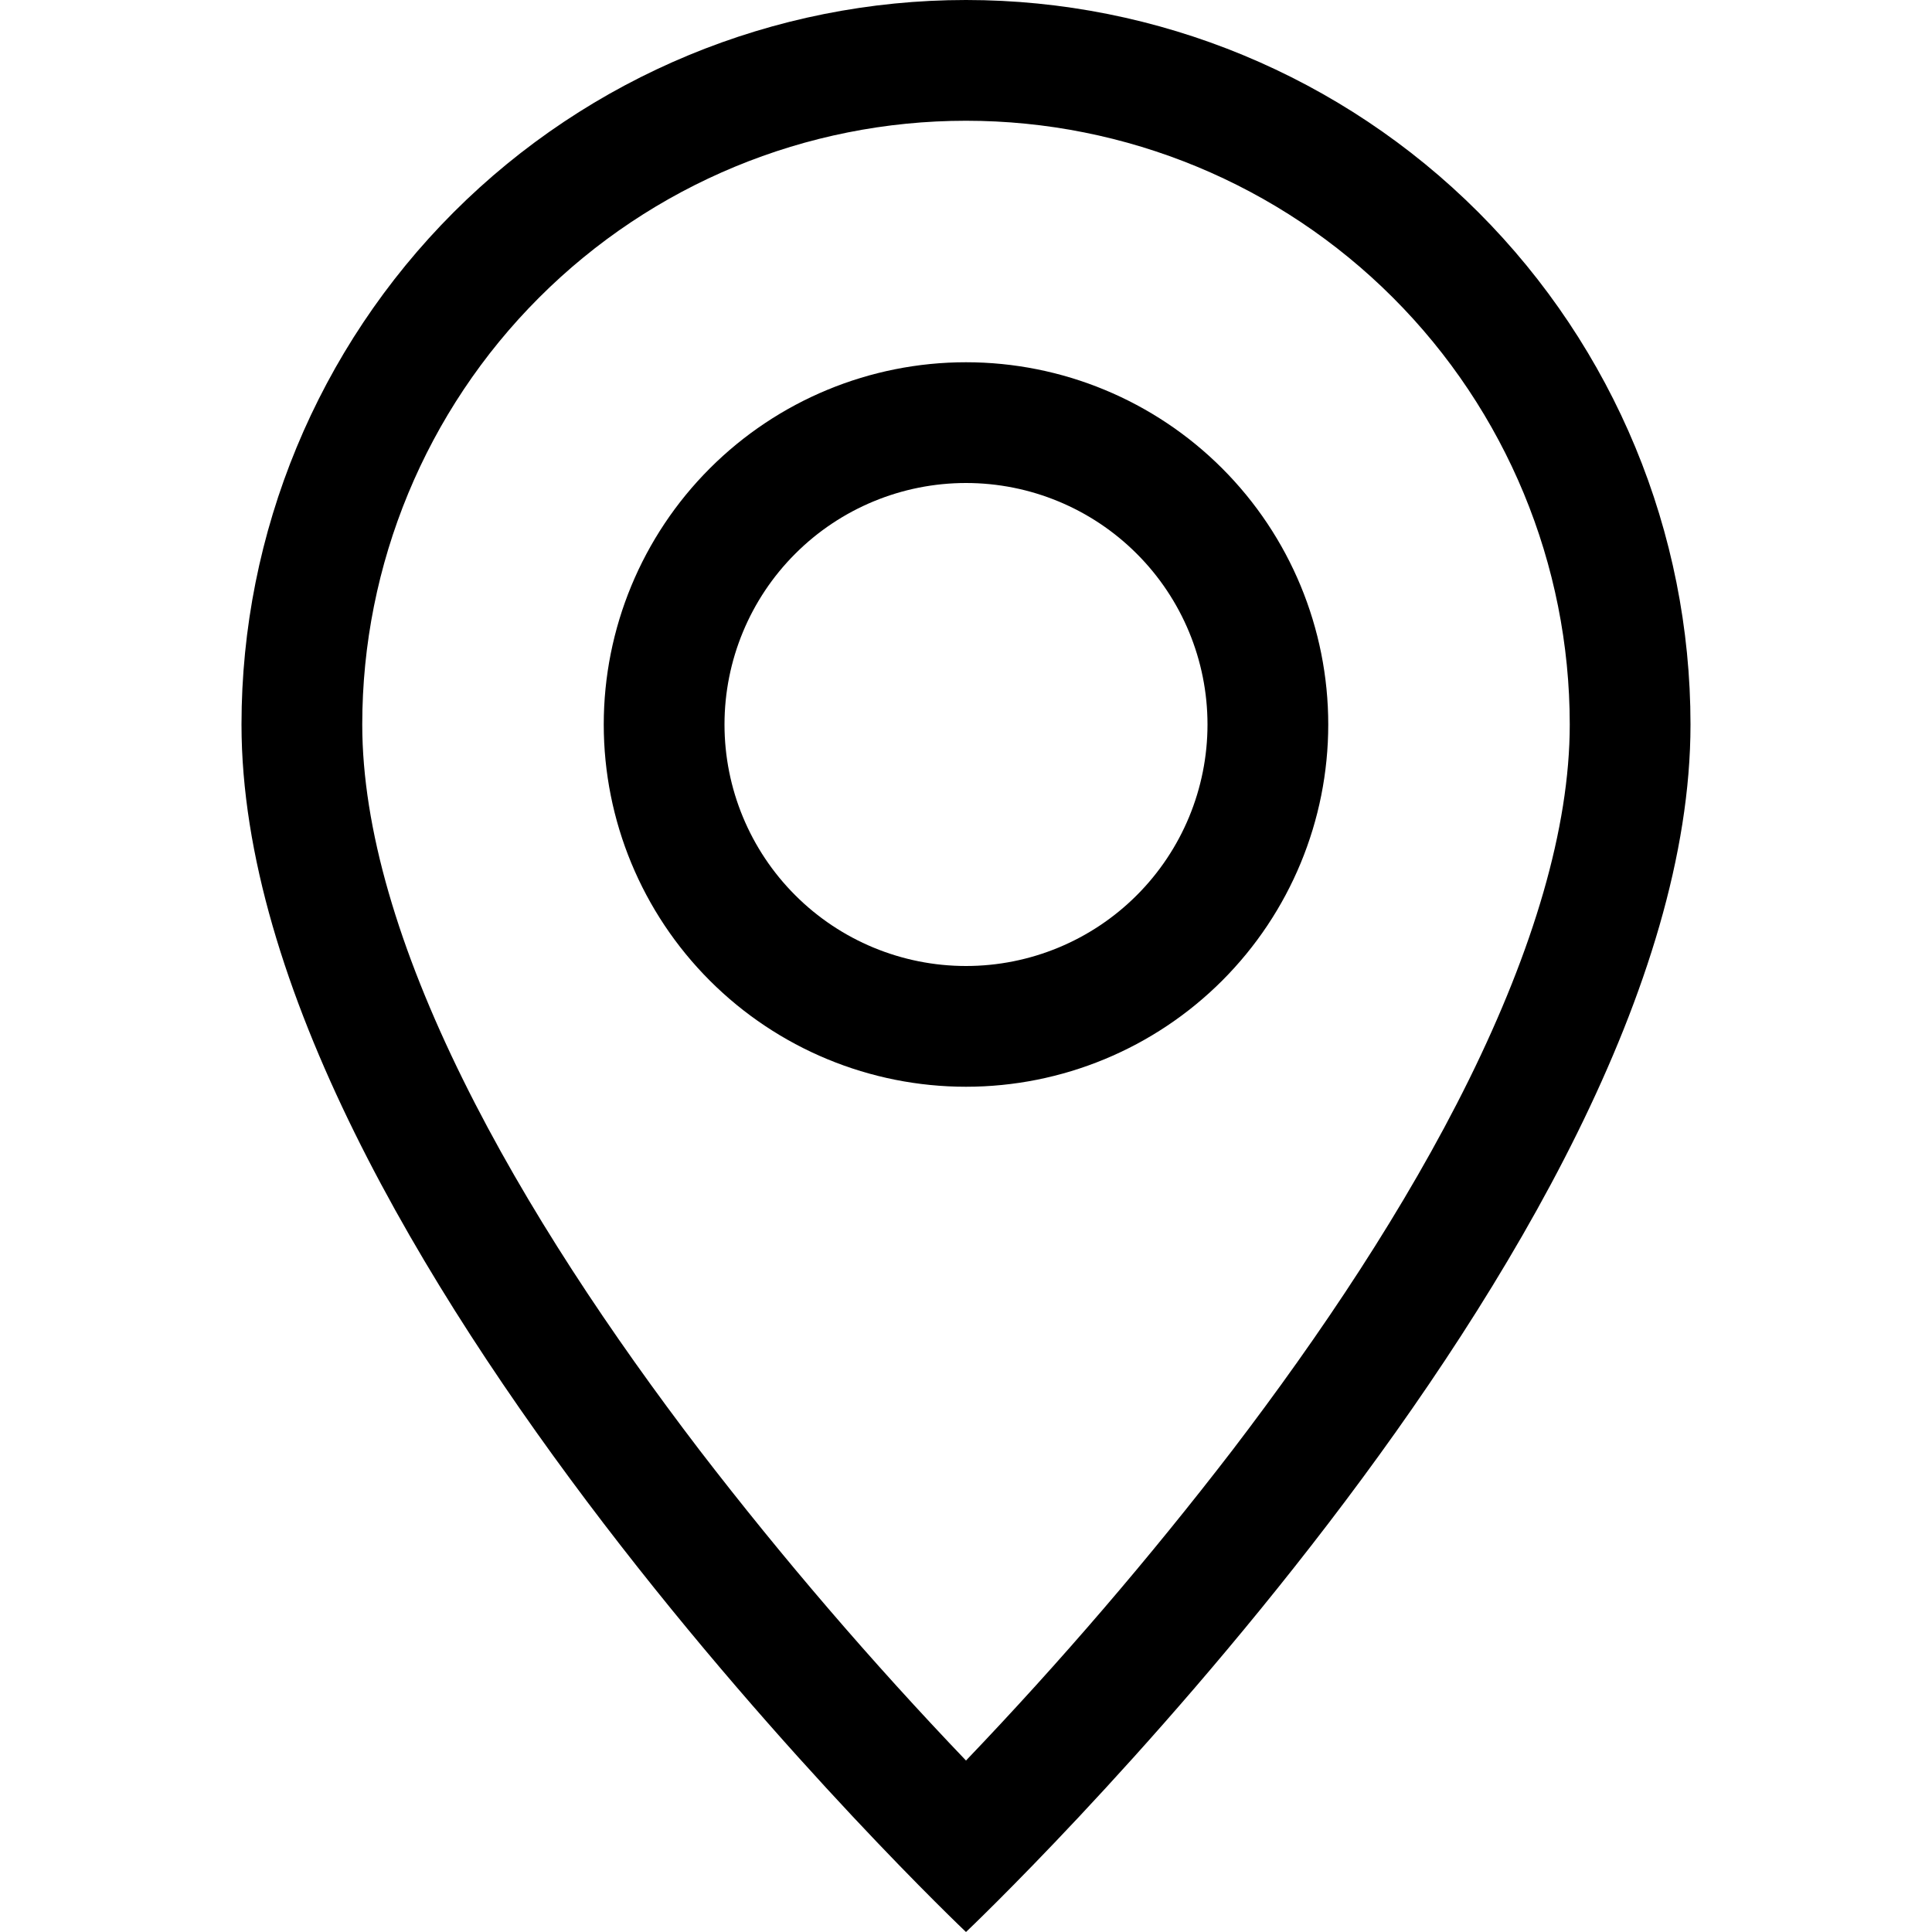 <?xml version="1.0" encoding="UTF-8"?> <svg xmlns="http://www.w3.org/2000/svg" width="60" height="60" viewBox="0 0 60 60" fill="none"> <g clip-path="url(#clip0)"> <path d="M45.623 33.525C43.657 37.508 40.995 41.475 38.273 45.038C35.69 48.396 32.928 51.613 30 54.675C27.072 51.613 24.31 48.396 21.727 45.038C19.005 41.475 16.343 37.508 14.377 33.525C12.39 29.501 11.25 25.733 11.25 22.5C11.25 17.527 13.225 12.758 16.742 9.242C20.258 5.725 25.027 3.75 30 3.75C34.973 3.75 39.742 5.725 43.258 9.242C46.775 12.758 48.75 17.527 48.75 22.5C48.75 25.733 47.606 29.501 45.623 33.525ZM30 60C30 60 52.5 38.678 52.5 22.5C52.5 16.533 50.13 10.81 45.91 6.59C41.69 2.371 35.967 0 30 0C24.033 0 18.31 2.371 14.09 6.59C9.871 10.81 7.5 16.533 7.5 22.5C7.5 38.678 30 60 30 60Z" fill="black"></path> <path d="M30 30C28.011 30 26.103 29.21 24.697 27.803C23.29 26.397 22.5 24.489 22.5 22.5C22.5 20.511 23.29 18.603 24.697 17.197C26.103 15.79 28.011 15 30 15C31.989 15 33.897 15.79 35.303 17.197C36.71 18.603 37.5 20.511 37.5 22.5C37.5 24.489 36.71 26.397 35.303 27.803C33.897 29.21 31.989 30 30 30ZM30 33.75C32.984 33.75 35.845 32.565 37.955 30.455C40.065 28.345 41.25 25.484 41.25 22.5C41.25 19.516 40.065 16.655 37.955 14.545C35.845 12.435 32.984 11.25 30 11.25C27.016 11.25 24.155 12.435 22.045 14.545C19.935 16.655 18.75 19.516 18.75 22.5C18.75 25.484 19.935 28.345 22.045 30.455C24.155 32.565 27.016 33.75 30 33.75Z" fill="black"></path> </g> <defs> <clipPath id="clip0"> <rect width="60" height="60" fill="white"></rect> </clipPath> </defs> </svg> 